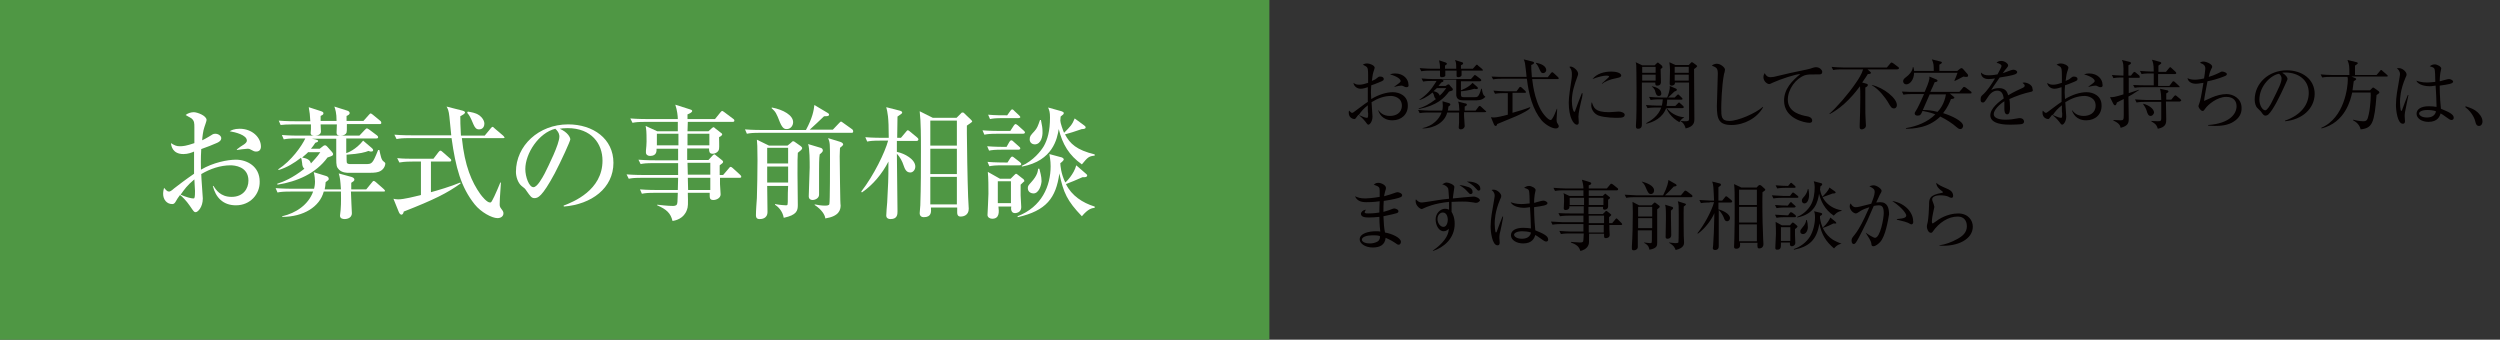 <?xml version="1.0" encoding="utf-8"?>
<!-- Generator: Adobe Illustrator 24.3.0, SVG Export Plug-In . SVG Version: 6.00 Build 0)  -->
<svg version="1.1" id="レイヤー_1" xmlns="http://www.w3.org/2000/svg" xmlns:xlink="http://www.w3.org/1999/xlink" x="0px"
	 y="0px" viewBox="0 0 800 108.7" style="enable-background:new 0 0 800 108.7;" xml:space="preserve">
<rect x="0" y="0" width="800" height="108.7" fill="#333333" stroke="none"/>
<style type="text/css">
	.st0{fill:#4F9744;}
	.st1{fill:#FFFFFF;}
	.st2{fill:#040000;}
</style>
<rect class="st0" width="406.2" height="108.7"/>
<g>
	<path class="st1" d="M75.5,65.7c-4.2,0-6.5-2.6-7.4-6.2h0.2c0.8,1.2,2.2,3.5,5.8,3.5c3.8,0,5.4-2.7,5.4-5.2c0-4.6-4.6-4.9-5.7-4.9
		c-3.3,0-6.5,1.1-9.4,2.8c0,1.2,0.5,7.2,0.5,7.8c0,2.8-1.6,4.4-2.3,4.4c-0.5,0-0.6-0.2-1.9-2.1c-1-1.5-2.6-3.1-3.1-3.4
		c-0.5,0.6-1.1,1.6-1.5,2.3c-0.3,0.4-0.5,0.6-1,0.6c-1.7,0-2.9-1.4-2.9-3.3c0-0.8,0.2-1.5,0.3-1.9c0.7,0.8,1,1.2,1.6,1.2
		c0.3,0,0.7-0.2,1.6-1c1-0.8,3.9-3,6.4-4.7c0-2.6,0-3.4,0-7.1c-0.7,0.3-1.9,0.8-3.4,0.8c-3.5,0-3.9-2.6-4-3.5c1.3,0.8,1.8,1,2.9,1
		c0.9,0,2-0.1,4.6-1c0-0.8,0-4.2,0-5c0-1.4,0-2.1-0.9-2.9c-0.1-0.1-1.8-1-1.9-1.1c0.7-0.6,1.8-0.9,2.6-0.9c1.1,0,4.1,1.1,4.1,2.5
		c0,0.3-0.5,1.7-0.7,2.3c-0.4,1-0.7,3.5-0.7,4.2c0.4-0.2,1.4-0.7,2.2-1.2c1.1-0.7,1.3-0.9,2-0.9c1,0,1.9,0.7,1.9,1.4
		c0,0.8-0.7,1.2-1.3,1.5c-1.3,0.6-3.4,1.4-5.1,2c-0.2,3-0.1,5.8-0.1,6.6c3.9-2.3,8.5-3.2,11.2-3.2c3.5,0,7.6,2.1,7.6,7
		C83.2,62.1,80.1,65.7,75.5,65.7z M62.2,57.4c-2.3,1.9-3.2,3.2-4.4,4.9c1.8,0.8,3.4,1.2,4,1.2c0.2,0,0.4,0,0.4-0.2
		c0.2-0.2,0.2-1.7,0.2-2.2S62.2,58,62.2,57.4z M82,48.5c-0.6,0-0.8-0.1-2.1-0.8c-0.2-0.1-0.4-0.1-0.7-0.1c-0.5,0-3,0.3-3.4,0.4v-0.2
		c0.3-0.3,1.9-1.4,2.3-1.6c0.4-0.3,0.9-0.7,0.9-1.2c0-1.8-3.7-2.7-5.5-3c0.5-0.3,1.4-0.8,3.2-0.8c4,0,6.8,2.8,6.8,5.7
		C83.5,47.1,83.5,48.5,82,48.5z"/>
	<path class="st1" d="M122.6,61.3h-10.3c0,1.1,0.3,6.6,0.3,6.9c0,1.9-2.2,1.9-2.3,1.9c-0.7,0-1.5-0.2-1.5-1.1c0-0.3,0.2-1.5,0.2-1.8
		c0.2-2.2,0.1-5.3,0.1-5.9h-5.5c-1.3,4.9-6.5,8.1-13.3,8.1v-0.2c4.4-1,8.4-3.7,9.9-7.9H93c-2.4,0-3.2,0.1-4.2,0.3l-0.6-1.4
		c2.4,0.2,5.1,0.2,5.5,0.2h6.8c0.1-0.4,0.3-1.2,0.3-2.3c0-0.7-0.1-1.8-0.4-3l3.9,1.2c0.4,0.1,0.9,0.4,0.9,0.9c0,0.4-0.1,0.4-1,1.1
		c-0.1,1-0.1,1.5-0.3,2.3h5.2c-0.2-3-0.3-3.8-0.7-5.1l4,1.1c0.3,0.1,1,0.3,1,0.9c0,0.4-0.4,0.6-1,1v2.1h4.8l1.8-2.2
		c0.3-0.4,0.4-0.5,0.6-0.5c0.2,0,0.6,0.3,0.7,0.4l2.5,2.2c0.2,0.2,0.4,0.4,0.4,0.6C123.2,61.3,122.9,61.3,122.6,61.3z M121.1,55
		c-0.8,0.3-2.5,0.3-2.9,0.3h-6.7c-0.4,0-2,0-3-1c-0.8-0.8-0.9-1.3-0.9-3.6v-6.3h-7.8l1.1,0.2c0.5,0.1,0.9,0.3,0.9,0.5
		c0,0.3-0.3,0.4-0.9,0.6c-0.5,0.8-0.9,1.3-1.4,1.9h2.8l0.9-0.7c0.2-0.2,0.5-0.4,0.8-0.4s0.5,0.2,0.7,0.4l1.6,1.8
		c0.1,0.2,0.3,0.4,0.3,0.6c0,0.5-0.3,0.6-1.8,1.1c-3.7,5.1-9.7,7.7-16,8.7l-0.1-0.3c1.9-0.6,4.9-1.8,8.7-4.8
		c-0.5-0.4-0.7-1.1-0.7-1.7c-0.2-1.4-0.2-1.5-0.4-1.8c-2.2,1.7-4.5,3.1-7.1,3.9l-0.2-0.2c4.3-2.8,7.5-7.4,8.7-9.9H95
		c-2.4,0-3.2,0.1-4.2,0.3l-0.6-1.4c2.3,0.2,5.1,0.2,5.5,0.2H115l1.7-1.8c0.5-0.5,0.5-0.5,0.7-0.5c0.2,0,0.2,0,0.8,0.4l2.4,1.8
		c0.1,0.1,0.4,0.3,0.4,0.6c0,0.4-0.4,0.4-0.6,0.4h-9.6V49c0.4-0.1,3.1-1.1,5.4-4l2.7,2.3c0,0,0.5,0.4,0.5,0.7c0,0.3-0.1,0.5-0.7,0.5
		c-0.1,0-0.3,0-0.8-0.2c-1,0.4-2.6,0.9-7,1.2c0,0.9,0,2.3,0.1,2.6c0.2,0.4,0.8,0.4,1.2,0.4h4.8c2,0,2.2,0,4-4.5h0.4
		c0.4,1.8,0.6,3.2,1.4,3.7c0.4,0.3,0.5,0.4,0.5,0.7C123.2,53.5,122.4,54.6,121.1,55z M121.6,39.7H111c0,2.1,0,2.3-0.1,2.7
		c-0.2,0.6-0.9,1-1.9,1c-1.2,0-1.3-0.5-1.3-1c0-0.3,0.1-2.3,0.1-2.6h-5.2c0,0.4,0.1,1.9,0.1,2.3c0,0.9-1,1.3-1.9,1.3
		c-0.4,0-1.4,0-1.4-0.8c0-0.2,0.1-1.1,0.1-1.3v-1.5H94c-2.4,0-3.2,0.1-4.2,0.2l-0.6-1.4c2.3,0.2,5.1,0.2,5.5,0.2h4.6
		c-0.1-2.2-0.2-2.6-0.5-4.5l4,1.3c0.5,0.2,0.7,0.3,0.7,0.7c0,0.4-0.5,0.6-0.9,0.8c0,0.4,0,0.5,0,1.6h5.1c0-2.6-0.4-3.7-0.7-4.6
		l4.1,1.3c0.3,0.1,0.8,0.3,0.8,0.8c0,0.4-0.5,0.7-1,0.9c0,0.7,0,0.9,0,1.6h5.4l1.7-1.9c0.4-0.5,0.5-0.5,0.6-0.5
		c0.2,0,0.4,0.2,0.7,0.4l2.3,1.9c0.2,0.1,0.4,0.4,0.4,0.6C122.1,39.6,121.8,39.7,121.6,39.7z M98.7,48.6c-0.3,0.3-0.9,0.9-2,1.8
		c1.5,0.3,2.5,0.7,2.8,1.9c0.7-0.8,2.1-2.2,3-3.6H98.7z"/>
	<path class="st1" d="M129.2,67.7c-0.1,0.7-0.5,1-0.7,1c-0.4,0-0.7-0.4-0.9-0.9l-1.7-4.2c0.5,0.1,0.9,0.2,1.5,0.2
		c1.8,0,5.3-0.9,7.3-1.4V51.7H132c-2.7,0-3.5,0.2-4.2,0.3l-0.7-1.4c1.9,0.2,3.7,0.2,5.6,0.2h6l1.6-2.1c0.2-0.2,0.4-0.5,0.6-0.5
		c0.2,0,0.4,0.1,0.7,0.4l2.4,2.1c0.2,0.2,0.4,0.3,0.4,0.6c0,0.4-0.4,0.4-0.6,0.4h-5.9v9.8c1.9-0.5,6.6-1.9,9.4-3.1l0.1,0.3
		C143.1,61.8,138.9,63.9,129.2,67.7z M161.1,44.2h-13.3c0.9,9,3.2,14.1,5.9,17.9c0.5,0.7,2.1,2.7,3.1,2.7c0.4,0,0.4,0,1.4-2
		c0.7-1.5,1.2-2.7,1.9-4.4l0.2,0c0,0.8-0.4,4.8-0.4,6.9c0,0.5,0,0.9,0.5,1.5c0.6,0.8,0.7,1,0.7,1.5c0,0.8-0.7,1.5-1.9,1.5
		c-1.8,0-5.3-1.9-7.3-4.4c-4.4-5.5-6.1-11.8-7.4-21.2h-13.4c-2.4,0-3.2,0.1-4.2,0.3l-0.7-1.4c2.4,0.2,5.1,0.2,5.6,0.2h12.6
		c0-0.3-0.5-5.3-0.6-6c-0.2-1.9-0.5-2.5-0.9-3.2l5.1,1.3c0.7,0.2,0.8,0.4,0.8,0.6c0,0.4-0.8,0.8-1.5,1.2c0,1.3,0,3.1,0.2,6.2h7.6
		l1.9-2.3c0.4-0.4,0.4-0.5,0.6-0.5c0.2,0,0.3,0.1,0.7,0.5l2.7,2.3c0.2,0.2,0.4,0.4,0.4,0.6C161.7,44.1,161.3,44.2,161.1,44.2z
		 M153.3,41.4c-0.9,0-1.3-0.5-1.8-1.6c-1-2.4-1.3-2.9-2-3.7l0.2-0.4c1.1,0.2,2.5,0.4,3.5,1.1c1.2,0.8,1.8,1.9,1.8,2.8
		C155,40.2,154.7,41.4,153.3,41.4z"/>
	<path class="st1" d="M180.6,65.7c2.8-1.1,12.2-4.8,12.2-14.3c0-5.4-3.5-10.4-11.2-10.4c-1.2,0-1.9,0.1-2.5,0.2
		c2.6,1.1,3.4,2.8,3.4,3.4c0,0.5-2.9,6.9-5,10.9c-4.1,7.6-5.4,7.9-6.5,7.9c-0.9,0-1.3-0.6-2.5-2.3c-0.5-0.8-0.7-0.9-1.6-1.6
		c-1.2-1-1.8-3-1.8-4.5c0-8.4,7.3-15.2,16.7-15.2c8,0,14.5,4.6,14.5,12.3c0,8.1-7,13.3-15.9,14V65.7z M168.1,54.1
		c0,2.5,1.2,5.8,2.6,5.8c1.2,0,2.8-2.9,3.6-4.4c1.2-2.4,4.7-9.4,4.7-11.8c0-0.3,0-1.3-1.3-2.5C172.4,42.5,168.1,49.1,168.1,54.1z"/>
	<path class="st1" d="M236.7,56.9h-6.3c0,1.4,0,1.4,0,2c0,0.5,0.2,2.8,0.2,3.3c0,1.2-1.4,1.8-2.3,1.8c-1.3,0-1.2-0.7-1.2-2.3h-7
		c0.1,3.7,0.1,4.5-0.3,5.5c-1,2.8-3.7,3.4-4.6,3.5c-0.6-2.5-1.9-3.7-4.9-5l0-0.2c0.9,0.1,3.4,0.4,5,0.4c0.2,0,1.1,0,1.3-0.5
		c0.2-0.4,0.2-0.7,0.3-3.7h-7.3c-2.4,0-3.2,0.1-4.2,0.3l-0.6-1.4c2.3,0.2,5.1,0.2,5.5,0.2h6.6l0.1-3.9h-11.6c-2.4,0-3.2,0.1-4.2,0.3
		l-0.7-1.4c2.4,0.2,5.1,0.2,5.6,0.2h10.9v-3.8h-7.8c-2.4,0-3.2,0.1-4.2,0.3l-0.7-1.4c2.4,0.2,5.1,0.2,5.6,0.2h7.1v-3.7h-6.9
		c0,0.7,0.1,2.3-2.1,2.3c-0.7,0-1.3-0.4-1.3-1.1c0-0.1,0-0.4,0-0.6c0.1-1,0.2-2.1,0.2-2.9c0-3.4-0.1-3.9-0.3-5l3.7,1.7h6.6v-3h-10.3
		c-2.4,0-3.2,0.1-4.2,0.3l-0.7-1.4c2.4,0.2,5.1,0.2,5.6,0.2h9.6c0-0.9-0.2-2.8-0.8-4.6l4.7,1.5c0.3,0.1,0.7,0.2,0.7,0.5
		c0,0.5-1,0.9-1.5,1.1c0,0.2,0,1.3,0,1.5h8.8l1.7-2.1c0.2-0.2,0.4-0.5,0.6-0.5s0.5,0.3,0.7,0.4l2.8,2.1c0.2,0.1,0.4,0.3,0.4,0.6
		c0,0.4-0.4,0.4-0.6,0.4h-14.3c0,0.5-0.1,2.6-0.1,3h6.7l1-0.9c0.2-0.2,0.5-0.4,0.6-0.4c0.2,0,0.4,0.2,0.6,0.4l1.8,1.4
		c0.2,0.1,0.4,0.3,0.4,0.5c0,0.4-0.7,0.7-1,0.9c0,0.9,0.1,3.2,0,3.7c-0.1,1-1.2,1.6-2.1,1.6c-1.1,0-1.1-0.9-1.1-1.7h-7
		c0,0.6,0,3.2,0,3.7h6.8l1.3-1.4c0.3-0.3,0.4-0.4,0.6-0.4c0.1,0,0.2,0,0.6,0.4l1.9,1.5c0.2,0.2,0.3,0.3,0.3,0.5
		c0,0.3-0.4,0.6-1.1,1.1c0,0.5,0,2.1,0,3.1h1.1l1.8-2.1c0.3-0.4,0.4-0.5,0.6-0.5c0.2,0,0.5,0.2,0.7,0.4l2.3,2.1
		c0.3,0.3,0.4,0.4,0.4,0.6C237.3,56.8,236.9,56.9,236.7,56.9z M217.1,42.8h-6.9v3.7h6.9L217.1,42.8z M227,42.8h-7v3.7h7V42.8z
		 M227.3,52.1H220l0.1,3.8h7.2V52.1z M227.3,56.9h-7.2l0.1,3.9h7.1V56.9z"/>
	<path class="st1" d="M272.6,42.5h-29.4c-2.4,0-3.2,0.1-4.2,0.3l-0.6-1.4c2.3,0.2,5.1,0.2,5.5,0.2h14c2.1-3.9,2.5-6.2,2.7-8l4.2,2.5
		c0.2,0.1,0.5,0.3,0.5,0.6c0,0.5-0.7,0.5-1.6,0.5c-2.1,2-2.3,2.2-4.6,4.3h7.4l2-2.1c0.4-0.4,0.5-0.5,0.6-0.5c0.2,0,0.4,0.2,0.7,0.4
		l2.8,2c0.2,0.1,0.4,0.4,0.4,0.6C273.1,42.4,272.8,42.5,272.6,42.5z M255.3,48.9c-0.1,1.7-0.1,2.2-0.1,6.8c0,1.6,0.1,8.5,0.1,9.9
		c0,1.8-0.3,3.2-4.5,4.1c-0.4-2.3-1.9-3.6-2.8-4.2l0-0.2c1.6,0.3,3.1,0.4,3.5,0.4c0.6,0,0.6,0,0.6-2.5c0-1.3,0-1.5,0.1-3.7h-6.7
		c0,2,0.1,6.7,0.1,8.3c0,2.3-2.1,2.3-2.5,2.3c-0.4,0-1.2,0-1.2-1.2c0-1.6,0.2-4,0.3-5.5c0.1-3.2,0.2-8.5,0.2-12.2
		c0-4.3-0.1-5.5-0.2-6.5l3.9,1.9h5.9l1.1-0.9c0.4-0.4,0.5-0.5,0.7-0.5c0.2,0,0.3,0,0.8,0.4l1.7,1.2c0.2,0.2,0.4,0.4,0.4,0.6
		C256.7,47.8,256.2,48.2,255.3,48.9z M252.2,47.3h-6.7v5h6.7V47.3z M252.2,53.3h-6.7v5.1h6.7V53.3z M251.8,41.3
		c-0.6,0-1.3,0-2.2-2.1c-1.2-3.1-1.4-3.4-2.7-4.6l0.1-0.2c3.7,0.7,6.8,2.5,6.8,4.7C253.8,40.3,252.9,41.3,251.8,41.3z M262.3,49.4
		c-0.2,1-0.2,4.1-0.2,5.3s0,7,0,7.6c0,1.1-1.2,1.7-2.1,1.7c-0.7,0-1.2-0.4-1.2-1.2c0-1.5,0.3-7.9,0.3-9.2c0-1.9,0-6.1-0.5-7.5l4,1.2
		c0.4,0.1,0.7,0.4,0.7,0.8C263.4,48.5,262.8,49,262.3,49.4z M268.8,47.3c0,0.8-0.1,1.5-0.1,2.7c0,4.5,0.2,12.9,0.2,14.1
		c0,1.2,0.1,1.4,0.1,1.6c0,1.5-0.5,3.5-4.9,4.2c-0.1-1.1-1.1-2.8-3.4-4.3l0-0.2c0.8,0.2,2.3,0.4,3.2,0.4c0.5,0,1.4,0,1.5-0.5
		c0.2-0.6,0.2-12.6,0.2-13.5c0-6,0-6.1-0.6-7.6l3.9,1.2c0.6,0.2,0.9,0.5,0.9,0.8C269.9,46.3,269.7,46.6,268.8,47.3z"/>
	<path class="st1" d="M293.2,45.1H287c0,1.2,0,2.3,0,3.5c2.5,0.5,5.9,2.4,5.9,4.7c0,1.1-0.8,1.9-1.6,1.9c-1.4,0-1.8-1.3-2.2-2.4
		c-0.3-1-1.1-2.6-2.1-3.6c0,2.9,0.2,15.8,0.2,18.4c0,0.9,0,2.5-2.2,2.5c-1.1,0-1.4-0.6-1.4-1.1c0-0.4,0.2-3.5,0.3-4.2
		c0.3-6,0.4-6.7,0.4-13.1c-2,3.9-4.9,7.4-8.5,9.9l-0.2-0.3c4.1-5.3,7.6-12.6,8.6-16.3h-2.5c-2.4,0-3.2,0.1-4.2,0.3l-0.6-1.4
		c2.3,0.2,5.1,0.2,5.5,0.2h2c0-6.9-0.4-8.2-0.8-9.8l4.3,1.1c0.4,0.1,0.8,0.3,0.8,0.6c0,0.3-0.2,0.4-1.5,1.3c0,1.1-0.1,5.8-0.1,6.8
		h1.2l1.6-1.9c0.4-0.5,0.4-0.5,0.6-0.5c0.2,0,0.5,0.2,0.7,0.4l2.3,1.9c0.2,0.2,0.4,0.4,0.4,0.6C293.8,45.1,293.5,45.1,293.2,45.1z
		 M309.4,40.2c0,1.1,0,1.9,0,2.4c0,3.2,0.2,15.3,0.4,20.4c0,0.6,0.2,3.2,0.2,3.8c0,2.2-1.9,2.5-2.5,2.5c-0.4,0-1.2,0-1.2-1.3v-1.6
		h-8.4c0.1,1.4,0.2,3.1-2.3,3.1c-0.6,0-1.3-0.3-1.3-1.3c0-0.4,0.2-2.1,0.2-2.5c0.2-5.9,0.2-11.9,0.2-17.9c0-3.5,0-8.9-0.4-12.2
		l4.2,2.1h7.6l1.3-1.3c0.3-0.4,0.4-0.4,0.6-0.4c0.3,0,0.5,0.1,0.7,0.4l1.9,1.8c0.3,0.3,0.5,0.5,0.5,0.7
		C311,39.1,310.8,39.2,309.4,40.2z M306.2,38.6h-8.5v8h8.5V38.6z M306.2,47.6h-8.5v8.1h8.5V47.6z M306.2,56.6h-8.5v8.8h8.5V56.6z"/>
	<path class="st1" d="M327.3,42.8h-8.1c-2.4,0-3.2,0.1-4.2,0.3l-0.6-1.4c2.3,0.2,5.1,0.2,5.5,0.2h3.4l1.1-1.7
		c0.1-0.2,0.4-0.5,0.6-0.5s0.5,0.3,0.7,0.4l1.9,1.7c0.3,0.3,0.4,0.4,0.4,0.6C327.9,42.8,327.5,42.8,327.3,42.8z M325.9,47.9h-5.2
		c-2.4,0-3.2,0.1-4.2,0.3l-0.6-1.4c2.4,0.2,5.1,0.2,5.5,0.2h0.7l0.9-1.6c0.2-0.3,0.4-0.5,0.6-0.5c0.3,0,0.5,0.2,0.7,0.4l1.8,1.6
		c0.3,0.2,0.4,0.4,0.4,0.6C326.5,47.8,326.1,47.9,325.9,47.9z M326.6,59.1c0,1.1,0,1.3,0,3.4c0,0.6,0.2,3.4,0.2,3.8
		c0,1.8-1.8,1.9-2,1.9c-1.4,0-1.3-1.6-1.2-2.1h-4.1c0.2,1.6,0.4,3.9-2,3.9c-0.8,0-1.5-0.5-1.5-1.2c0-0.2,0.3-5.8,0.3-6.8
		c0-1.9,0-5.2-0.2-7l3.9,2.2h3.4l1.2-1.2c0.1-0.1,0.4-0.4,0.5-0.4c0.2,0,0.5,0.2,0.7,0.4l1.4,1.1c0.4,0.2,0.6,0.6,0.6,0.9
		C327.7,58.1,327.5,58.2,326.6,59.1z M326.2,52.9h-5.4c-2.4,0-3.2,0.1-4.2,0.3l-0.6-1.4c2.4,0.2,5.1,0.2,5.5,0.2h0.9l0.9-1.4
		c0.1-0.2,0.4-0.5,0.6-0.5s0.3,0.1,0.7,0.4l1.8,1.4c0.2,0.2,0.4,0.4,0.4,0.6C326.8,52.9,326.4,52.9,326.2,52.9z M325.9,37.8H321
		c-2.4,0-3.2,0.1-4.2,0.3l-0.6-1.4c2.1,0.2,4.5,0.2,6.1,0.2l1-1.4c0.1-0.2,0.4-0.5,0.6-0.5c0.3,0,0.6,0.4,0.7,0.5l1.5,1.4
		c0.3,0.3,0.4,0.4,0.4,0.6C326.5,37.7,326.1,37.8,325.9,37.8z M323.5,58h-4.2v7h4.2V58z M346.2,69.2c-4.7-4.9-5.9-7.5-7.2-13.7
		c-1.1,7.9-4.2,11.9-13.3,14l-0.1-0.3c7.8-3,10.6-9.7,10.6-16c0-1.9-0.3-3.2-0.4-3.9l3.7,1c0.2,0,0.9,0.3,0.9,0.7
		c0,0.4-0.9,1.1-1.1,1.2c0,0.6,0.2,3.4,1.6,6.2c0.2-0.1,2.8-2.7,3.5-5.5l3,2.6c0.5,0.4,0.5,0.5,0.5,0.6c0,0.2-0.1,0.6-0.8,0.6
		c-0.4,0-0.4,0-0.7,0c-1.5,0.7-4.2,1.8-5.3,2.2c1.8,3.7,5.3,6,9.2,7.2v0.4C349.4,66.6,348.2,66.8,346.2,69.2z M346.2,52.6
		c-4.1-2.9-6.2-6.4-7.4-11.3c-0.5,3-1.8,10.1-11.7,12l-0.2-0.2c3.8-1.7,6.2-4.8,7.1-6.3c1.2-2.1,2-4.9,2-9.2c0-1.7-0.2-2.2-0.6-3.2
		l4.3,1.2c0.5,0.2,0.7,0.3,0.7,0.6c0,0.3-0.1,0.4-1,1.1c0,0.2-0.1,1.2-0.1,1.3c0,0.7,0.8,3,1.2,3.9c2-2,2.6-2.6,3.4-4.6l3,2.2
		c0.3,0.2,0.5,0.4,0.5,0.7c0,0.5-0.9,0.5-1.2,0.5c-1.7,0.6-4.5,1.5-5.4,1.7c1.6,3,3.7,5,9.5,6.4v0.4C348.4,50,348.1,50.3,346.2,52.6
		z M330.7,61.9c-0.5,0-1.8-0.3-1.8-1.7c0-0.7,0.2-0.9,1.1-1.9c2-2.2,2.1-3.5,2.2-4.3h0.4c0.2,0.9,0.7,2.4,0.7,4
		C333.2,59.4,332.4,61.9,330.7,61.9z M331.1,46.2c-0.6,0-1.6-0.4-1.6-1.6c0-1,0.3-1.3,1.5-2.6c0.9-1,1.1-1.6,1.8-3.6h0.3
		c0.4,1.9,0.5,2.7,0.5,3.6C333.7,43.5,333.2,46.2,331.1,46.2z"/>
</g>
<g>
	<path class="st2" d="M445.6,38.5c-3.4,0-4.3-2.4-4.6-3.2l0.1,0c0.5,0.6,1.4,1.8,3.7,1.8c1.8,0,3.8-0.9,3.8-3.3
		c0-2.7-2.7-3.1-3.5-3.1c-2.2,0-4.3,0.8-6.2,2c0,0.7,0.3,4,0.3,4.6c0,1.6-0.9,2.6-1.3,2.6c-0.3,0-0.5-0.3-1-1
		c-0.6-0.8-1.8-1.9-2.2-2.2c-0.9,1.2-1,1.4-1.3,1.4c-0.3,0-1.8-0.3-1.8-2c0-0.3,0-0.5,0.1-0.7c0.6,0.6,0.7,0.7,1,0.7
		c0.2,0,0.2,0,0.6-0.3c2.6-1.9,3-2.3,4.4-3.2c0-3.1,0-3.5,0-4.7c-0.6,0.2-1.5,0.5-2.3,0.5s-2.1-0.5-2.3-1.9c0.7,0.5,1,0.6,2,0.6
		c0.8,0,1.8-0.3,2.7-0.6c0-0.4,0-1.7,0-2.1c0-0.6,0-2.2-0.2-2.6s-0.3-0.5-1.5-1.1c0.6-0.4,1.2-0.4,1.4-0.4c0.8,0,2.4,0.6,2.4,1.4
		c0,0.2-0.4,1.3-0.4,1.3c-0.3,0.8-0.4,2.5-0.5,2.9c1-0.4,1.3-0.6,1.6-0.9c0.5-0.4,0.6-0.5,1.1-0.5c0.6,0,1.1,0.3,1.1,0.7
		c0,0.5-0.1,0.6-1.6,1.2c-1,0.4-1.7,0.7-2.4,0.9c-0.1,1.2-0.1,2.1-0.1,2.4c0,0.5,0,0.6,0.1,2c2.3-1.4,4.8-2.2,6.9-2.2
		c2.2,0,4.8,1.2,4.8,4.2C450.6,36.6,448.4,38.5,445.6,38.5z M437.7,35c0-0.6,0-1,0-1.3c-1.3,1-2.1,1.9-2.9,3.1
		c0.5,0.2,2,0.9,2.5,0.9c0.5,0,0.5-0.1,0.5-1.5C437.7,36,437.7,35.2,437.7,35z M450.1,27.9c-0.3,0-0.4,0-1.2-0.4
		c-0.1-0.1-0.3-0.1-0.5-0.1c-0.5,0-0.9,0.1-2.2,0.4v-0.1c2-1.4,2-1.5,2-1.8c0-0.5-0.9-1.4-3.4-2.1c0.5-0.2,1-0.3,1.6-0.3
		c2.9,0,4.3,2,4.3,3.5C450.8,27.3,450.8,27.9,450.1,27.9z"/>
	<path class="st2" d="M474.9,35.9h-6.4v1.2c0,0.5,0.2,2.9,0.2,3.2c0,0.6-0.6,1.1-1.2,1.1c-0.1,0-0.7,0-0.7-0.6
		c0-0.3,0.1-1.4,0.1-1.6c0-1.2,0-2.1,0-3.2h-3.8c-0.7,3-4,5.1-7.9,5.1l0-0.1c3.3-0.7,5.4-2.9,6.1-5h-4.2c-0.4,0-1.7,0-2.8,0.2
		l-0.5-1c1.5,0.1,3,0.2,3.7,0.2h4c0.1-0.3,0.2-0.8,0.2-1.5c0-0.6-0.1-1.1-0.1-1.5l2.1,0.6c0.2,0.1,0.4,0.2,0.4,0.4
		c0,0.2,0,0.3-0.6,0.7c-0.1,0.7-0.1,1-0.2,1.3h3.7c-0.1-1.7-0.1-2.1-0.4-2.9l2.3,0.6c0.2,0,0.5,0.1,0.5,0.4c0,0.2-0.2,0.4-0.7,0.6
		v1.3h3.5l0.9-1.2c0.1-0.2,0.2-0.3,0.4-0.3c0.2,0,0.3,0.1,0.5,0.3l1.3,1.2c0.2,0.1,0.3,0.2,0.3,0.4
		C475.3,35.9,475.1,35.9,474.9,35.9z M474.4,31.7c-0.6,0.3-1.3,0.4-1.8,0.4h-4.5c-1.9,0-2-1.1-2.1-1.6c0-0.3,0-0.6,0-5h-4.7
		c0.5,0.1,0.6,0.1,0.6,0.4c0,0.2-0.2,0.3-0.7,0.5c-0.2,0.2-0.4,0.6-0.9,1.1h2.3l0.6-0.4c0.1-0.1,0.2-0.1,0.3-0.1
		c0.1,0,0.3,0,0.5,0.4l0.8,0.9c0.1,0.1,0.1,0.2,0.1,0.4c0,0.3-0.3,0.3-1.2,0.6c-1.6,2.1-3.7,4.4-9.7,5.6v-0.2c1.7-0.5,3.3-1.3,5.5-3
		c-0.1-0.1-0.3-0.2-0.5-0.7c-0.2-0.9-0.3-1-0.6-1.4c-2,1.7-3.5,2.2-4.1,2.4l-0.1-0.1c2.2-1.4,3.8-3.2,5.2-5.5
		c0.2-0.3,0.2-0.4,0.3-0.5h-1.5c-0.6,0-1.8,0-2.8,0.2l-0.5-1c1.2,0.1,2.5,0.2,3.7,0.2h12.1l0.9-1c0.2-0.3,0.3-0.3,0.4-0.3
		c0.1,0,0.3,0.2,0.5,0.3l1.3,1c0.1,0.1,0.2,0.2,0.2,0.4c0,0.2-0.2,0.3-0.4,0.3h-6.1c0,0.9,0,2.7,0,2.9c0.2-0.1,2.5-0.9,3.7-2.4
		l1.5,1.3c0.2,0.1,0.2,0.3,0.2,0.4c0,0.3-0.2,0.3-0.4,0.3c-0.2,0-0.4,0-0.7-0.1c-1.5,0.5-3.8,0.8-4.3,0.8v1.1c0,0.7,0.3,0.8,1,0.8
		h3.3c1,0,1.4,0,2.2-2.7h0.2c0.1,0.8,0.3,1.8,0.7,2.2c0.3,0.2,0.4,0.3,0.4,0.5C475.3,30.9,475,31.4,474.4,31.7z M474.3,22.6h-6.6
		c0,1.2,0,1.3,0,1.5c-0.2,0.6-1,0.6-1,0.6c-0.6,0-0.6-0.3-0.6-0.5c0-0.4,0-1.1,0-1.6h-3.6c0,0.1,0,1.3,0,1.6c0,0.3-0.6,0.5-1.1,0.5
		c-0.2,0-0.6,0-0.6-0.5c0-0.3,0-1.4,0-1.6h-3.2c-0.4,0-1.7,0-2.8,0.2l-0.5-1c1.5,0.1,3,0.2,3.7,0.2h2.8c0-1.5-0.1-1.6-0.3-2.7
		l2.1,0.7c0.2,0.1,0.4,0.2,0.4,0.4c0,0.2-0.2,0.3-0.6,0.6V22h3.6c0-1.8-0.1-2.1-0.4-2.8l2.2,0.7c0.1,0,0.4,0.1,0.4,0.4
		c0,0.3-0.4,0.4-0.7,0.6V22h3.8l0.9-1c0.2-0.3,0.3-0.3,0.4-0.3s0.3,0.1,0.4,0.3l1.2,1c0.2,0.2,0.3,0.3,0.3,0.4
		C474.7,22.5,474.4,22.6,474.3,22.6z M459.9,28.1c-0.5,0.5-0.7,0.6-1.2,1.1c0.3,0,1.7,0.3,2,1.4c1.1-1,1.4-1.5,2.1-2.4H459.9z"/>
	<path class="st2" d="M487.4,36.1c-1.5,0.8-2.2,1.1-8.3,3.6c-0.1,0.4-0.2,0.6-0.5,0.6c-0.2,0-0.4-0.2-0.5-0.4l-1-2.4
		c0.3,0,0.5,0.1,0.9,0.1c1,0,3-0.5,4.5-0.9v-6.9h-1.3c-0.2,0-1.7,0-2.8,0.2l-0.5-1c1.2,0.1,2.5,0.2,3.7,0.2h3.7l0.8-1.1
		c0.1-0.2,0.2-0.3,0.4-0.3c0.1,0,0.3,0.1,0.4,0.2l1.2,1.1c0.1,0.1,0.2,0.3,0.2,0.4c0,0.2-0.2,0.2-0.4,0.2h-3.9v6.4
		c1.5-0.4,4.1-1.2,5.6-1.8l0.1,0.2C489.3,35,488.6,35.5,487.4,36.1z M498.5,25.3h-8.2c0.2,1.8,1,8.7,4.5,12.2
		c0.2,0.2,0.9,0.9,1.4,0.9c0.2,0,0.4-0.2,0.5-0.4c0.5-0.7,0.9-1.7,1.5-3.2l0.1,0c0,0.6-0.2,3-0.2,3.5c0,0.6,0.1,0.9,0.3,1.2
		c0.3,0.5,0.4,0.6,0.4,0.9c0,0.2-0.1,0.7-1,0.7c-1.1,0-3.2-1.1-4.5-2.6c-2.8-3.4-4.1-8.2-4.7-13.3h-8c-0.6,0-1.8,0-2.8,0.2l-0.5-0.9
		c1.5,0.1,3,0.1,3.7,0.1h7.5c-0.1-1-0.1-1.3-0.4-3.6c-0.1-1.1-0.3-1.5-0.5-2l2.8,0.7c0.3,0.1,0.5,0.2,0.5,0.4c0,0.2-0.3,0.5-0.9,0.7
		c0,0.7,0,1.7,0.2,3.9h5.1l1-1.3c0.2-0.2,0.3-0.3,0.4-0.3c0.1,0,0.3,0.1,0.5,0.3l1.4,1.3c0.1,0.1,0.2,0.3,0.2,0.4
		C498.8,25.2,498.7,25.3,498.5,25.3z M493.8,23.4c-0.6,0-0.7-0.3-1.2-1.3c-0.5-1.2-0.8-1.5-1.1-1.8l0.1-0.2c2.6,0.5,3.2,1.6,3.2,2.4
		C494.7,23.1,494.2,23.4,493.8,23.4z"/>
	<path class="st2" d="M505.9,32.7c-0.3,1.2-0.8,3.5-0.8,4.6c0,0.3,0.1,1.4,0.1,1.7c0,0.4,0,0.9-0.6,0.9c-1,0-2.6-2.2-2.6-7.1
		c0-1.7,0.5-5,0.9-7.5c0.1-0.5,0.1-1.1,0.1-1.6c0-0.8-0.1-1.5-0.8-2.3c0.1,0,0.2-0.1,0.4-0.1c0.9,0,2.4,1.3,2.4,2.3
		c0,0.2,0,0.4-0.3,1.1c-0.9,2.4-1.7,4.9-1.7,7.6c0,1.7,0.4,3.5,0.8,3.5c0.1,0,0.3-0.3,0.3-0.5c0.3-0.8,1.3-3.6,2.1-5.5l0.2,0
		C506.5,30.5,506.1,31.9,505.9,32.7z M517.5,37.7c-0.6,0-3.8,0-5.9-0.7c-1.4-0.5-2.4-1.9-2.4-3.3c0-0.6,0.1-0.8,0.2-1
		c0.6,1.8,1,3.2,5.5,3.2c0.5,0,2.8-0.2,3.1-0.2c0.8,0,1.9,0.4,1.9,1C519.9,37.6,519,37.7,517.5,37.7z M517.3,25
		c-2.3,0.4-3.9,1.2-4.6,1.8l-0.1-0.1c0.4-0.3,2.1-1.9,2.2-2c0.1-0.1,0.1-0.1,0.1-0.2c0-0.3-0.7-0.3-0.9-0.3c-1,0-2.6,0.4-4.4,1.1
		c1.3-1.7,3.7-2.4,6-2.4c1.5,0,3.2,0.4,3.2,1.3C518.7,24.7,518.2,24.8,517.3,25z"/>
	<path class="st2" d="M531.4,22.1c0,0.6,0.1,3.6,0.1,4.1c0,0.3,0,1.2-1.2,1.2c-0.7,0-0.6-0.6-0.6-1h-4.3c0,2.1,0,11.6,0,13.5
		c0,1.2-0.8,1.3-1.2,1.3c-0.4,0-0.7-0.1-0.7-0.7v-0.4c0.2-2.4,0.2-7.4,0.2-10.5c0-5.8-0.1-8.3-0.1-8.7c0-0.5-0.1-0.7-0.2-1l2.1,1h4
		l0.6-0.6c0.1-0.1,0.3-0.3,0.4-0.3c0.1,0,0.2,0.1,0.3,0.2l1,0.8c0.1,0,0.1,0.2,0.1,0.3C532.2,21.4,532,21.7,531.4,22.1z M529.8,21.4
		h-4.3v1.9h4.3V21.4z M529.8,23.9h-4.3v1.9h4.3V23.9z M537.4,39.1c-2.7-1.5-3.9-3.7-4.2-4.6c-1.1,3.2-4.1,4.6-6.4,5.1v-0.2
		c1.5-0.8,3.9-2.3,4.8-5h-1.6c-0.2,0-1.7,0-2.8,0.2l-0.5-1c1.2,0.1,2.5,0.2,3.7,0.2h1.4c0.1-0.5,0.2-1.1,0.3-2H531
		c-0.6,0-1.8,0-2.8,0.2l-0.5-1c1.2,0.1,2.5,0.2,3.7,0.2h2.1c0.3-0.7,1-2.6,0.8-3.7l2.1,0.9c0.1,0.1,0.2,0.2,0.2,0.3
		c0,0.4-0.6,0.5-0.8,0.6c-0.3,0.2-1.6,1.6-2,1.9h2.1l0.7-0.7c0.2-0.2,0.3-0.3,0.4-0.3s0.3,0.2,0.4,0.3l0.8,0.8
		c0.1,0.1,0.2,0.2,0.2,0.3c0,0.3-0.2,0.3-0.4,0.3h-4.5c0,0.8-0.1,1.4-0.2,2h2.8l0.8-0.8c0.1-0.2,0.3-0.3,0.4-0.3
		c0.1,0,0.3,0.1,0.4,0.3l0.9,0.8c0.1,0.1,0.2,0.2,0.2,0.4c0,0.2-0.2,0.3-0.4,0.3h-5c0.9,1.3,3.1,2.8,5.5,2.9v0.1
		C538.5,37.8,537.9,38.2,537.4,39.1z M530.8,30.7c-0.7,0-0.9-0.6-1.2-1.7c0-0.1-0.3-0.8-1-1.3l0-0.1c1.2,0.2,3,0.9,3,2.2
		C531.7,30.2,531.5,30.7,530.8,30.7z M542.1,22.1c0,2.5,0.1,13.7,0.1,16c0,0.8,0,2.4-2.8,3c-0.1-0.5-0.5-1.7-1.6-2.3l0-0.1
		c0.4,0,0.8,0.1,1.3,0.1c1.1,0,1.4-0.1,1.4-0.7c0-1.3,0-11.5,0-11.7H536c0,0.8-0.6,1-1.1,1c-0.6,0-0.6-0.5-0.6-0.7
		c0-0.7,0.1-3.7,0.1-4.3c0-0.8-0.1-1.7-0.2-2.5l1.9,0.9h4.3l0.6-0.6c0.1-0.2,0.3-0.3,0.4-0.3c0.1,0,0.2,0.1,0.3,0.1l1.2,0.9
		c0.1,0.1,0.2,0.2,0.2,0.3C542.9,21.5,542.7,21.7,542.1,22.1z M540.4,21.4h-4.5v1.9h4.5V21.4z M540.4,23.9h-4.5v1.9h4.5V23.9z"/>
	<path class="st2" d="M554.1,40c-4.1,0-4.7-1.9-4.7-6.1c0-1.2,0.3-9,0.3-10.3c0-1.9-0.5-2-1.9-2.6c0.6-0.6,1.5-0.6,1.6-0.6
		c1.2,0,2.6,1.2,2.6,1.9c0,0.2-0.2,1.2-0.3,1.3c-0.8,4.1-0.9,10.1-0.9,11c0,2.7,0,4.1,2.6,4.1c2.8,0,8.5-2.5,10.7-4.5l0.1,0.1
		C562.3,37.8,558.1,40,554.1,40z"/>
	<path class="st2" d="M582.2,23.8c-3.3,0-3.7,0-4.7,0.3c-2.8,1-5.4,4.4-5.4,7.8c0,4.1,4.4,5,6.1,5.3c0.8,0.1,1.7,0.5,1.7,1.4
		c0,0.7-0.7,0.7-0.9,0.7c-1.4,0-8.1-1.3-8.1-7.1c0-3.7,2.5-6.3,5.2-8.5c-1.4,0-6.3,1.6-8.7,2.7c-1,0.5-1.1,0.5-1.3,0.5
		c-0.5,0-1.8-0.8-1.8-2.2c0-0.6,0.2-1,0.4-1.3c0.4,0.8,0.9,1.3,1.9,1.3c0.3,0,0.8-0.1,1-0.1c5.4-1.3,6-1.4,8.4-1.9
		c1.4-0.3,3.1-0.6,4.1-1c0.2-0.1,0.7-0.2,1-0.2c1.4,0,2,1.1,2,1.3C583.2,23.8,582.5,23.8,582.2,23.8z"/>
	<path class="st2" d="M607.1,22.2h-9.5l0.8,0.7c0.2,0.1,0.3,0.3,0.3,0.4c0,0.3-0.4,0.4-1,0.4c-0.3,0.5-0.8,1.3-1.8,2.7l1.4,0.4
		c0.2,0.1,0.4,0.1,0.4,0.4s-0.2,0.5-0.8,0.8c0,1.3,0,1.9,0,4.3c0,3.2,0,4.9,0.1,6c0,0.3,0.1,1.6,0.1,1.9c0,0.8-0.9,1.2-1.3,1.2
		c-0.7,0-0.7-0.5-0.7-0.8c0-0.1,0-0.1,0-0.6c0.1-2.4,0.2-6.1,0.2-8.7c0-1.9,0-2.5-0.1-3.7c-1.5,2-5,6.5-9.7,8.9l-0.1-0.1
		c2.2-1.9,6-6.2,8.5-9.9c0.9-1.3,1.8-2.7,2.3-4.3h-6.8c-0.6,0-1.8,0-2.8,0.2l-0.5-1c1.2,0.1,2.5,0.2,3.7,0.2h14l1.1-1.3
		c0.1-0.2,0.3-0.3,0.4-0.3c0.1,0,0.3,0.1,0.6,0.3l1.6,1.2c0.1,0.1,0.2,0.2,0.2,0.4C607.5,22.1,607.3,22.2,607.1,22.2z M606.1,34.7
		c-0.8,0-1.1-0.5-2-2.1c-0.7-1.1-2.7-4-5.1-5.3l0-0.1c3.7,0.8,8,4.2,8,6.4C607,34.4,606.5,34.7,606.1,34.7z"/>
	<path class="st2" d="M625.1,30.9c0.2,0.1,0.3,0.2,0.3,0.3c0,0.3-0.2,0.4-1.1,0.5c-0.4,1.1-1.1,2.7-2.5,4.5c2.9,0.9,6.4,2.6,6.4,4.1
		c0,0.2-0.2,1-0.9,1c-0.5,0-0.8-0.3-1.3-0.7c-1.1-1-3.2-2.4-5.1-3.3c-2.2,2.1-4.4,2.9-5.9,3.3c-2.4,0.6-4.1,0.6-5.1,0.6V41
		c3.5-0.6,6.9-1.9,9.4-4.4c-0.7-0.3-1.9-0.7-4.1-1.1c-0.5,1.2-0.7,1.5-1.6,1.5c-0.6,0-0.9-0.3-0.9-0.7c0-0.2,0.1-0.5,0.3-0.7
		c0.6-0.8,2.1-4.1,2.7-5.5h-3.8c-0.6,0-1.8,0-2.8,0.2l-0.5-1c1.6,0.1,3.3,0.1,3.7,0.1h3.6c0.5-1.1,1.4-3.3,1.5-4.2
		c0-0.3,0-0.6,0-0.7l2.2,0.9c0.1,0.1,0.4,0.1,0.4,0.4c0,0.3-0.2,0.4-0.9,0.5c-0.2,0.5-0.9,2.1-1.4,3.1h9.3l1.1-1.3
		c0.1-0.1,0.2-0.3,0.4-0.3c0.1,0,0.2,0.1,0.5,0.2l1.7,1.3c0.1,0,0.2,0.2,0.2,0.4c0,0.2-0.2,0.2-0.4,0.2h-6.6L625.1,30.9z
		 M626.2,22.8l1-0.8c0.2-0.1,0.3-0.2,0.5-0.2s0.4,0.2,0.5,0.3l1.4,1.6c0.1,0.1,0.2,0.3,0.2,0.5c0,0.4-0.4,0.4-0.6,0.4
		c-0.2,0-0.5,0-0.9-0.1c-0.5,0.2-2.4,1.3-2.8,1.4l-0.1-0.1c0.4-0.8,0.7-1.7,1-2.5h-13.9c0,2-1.2,3.7-2.5,3.7c-0.6,0-1-0.5-1-1
		c0-0.6,0.4-0.9,0.9-1.3c1-0.7,2.1-1.9,2.2-3.2h0.2c0.2,0.8,0.2,0.9,0.2,1.2h6.3c0-1.7,0-2.4-0.6-3.7l2.8,0.7c0.1,0,0.4,0.1,0.4,0.3
		c0,0.2-0.2,0.4-0.8,0.7c0,0.3,0,1.7,0,2H626.2z M617.5,30.2c-0.2,0.5-1.7,3.9-2.2,5c1.3,0,2.9,0.1,4.7,0.6c0.8-0.8,2.2-2.6,2.7-5.6
		H617.5z"/>
	<path class="st2" d="M649.8,29.4c-2.3,0.5-4.6,1.3-6.8,2.3c0.1,0.4,0.2,1.4,0.2,2.8c0,0.5,0,2.1-0.9,2.1c-0.9,0-0.9-1.4-0.9-1.8
		c0-0.4,0-2,0-2.4c-1.6,1-3.4,2.8-3.4,4.1c0,1.8,3.2,1.8,3.8,1.8c1.3,0,2.8-0.2,3.7-0.4c0.5-0.1,0.6-0.1,0.8-0.1
		c1,0,1.4,0.6,1.4,1.1s-0.4,0.7-0.7,0.8c-0.4,0.1-2.6,0.2-3.7,0.2c-1.3,0-6.4,0-6.4-3c0-2.3,3-4.5,4.3-5.4c-0.2-1.3-0.6-2.5-2.1-2.5
		c-1.5,0-2.6,1.4-3,2.1c-1.1,1.7-1.2,1.7-1.6,1.7c-0.6,0-0.7-0.4-0.7-1c0-0.9,0.3-1.1,0.5-1.3c1.7-1.5,2.9-3.4,4.1-5.4
		c-0.7,0.1-1.4,0.2-2.1,0.2c-1.6,0-2.4-0.9-2.4-2.1c0.7,0.7,1.4,0.9,2.5,0.9c1,0,2.4-0.2,2.8-0.3c0.3-0.6,1.3-2.3,1.3-2.7
		c0-0.3-0.5-0.8-1.6-1c0.3-0.3,0.6-0.6,1.5-0.6c1.2,0,2.2,0.9,2.2,1.4c0,0.3-0.2,0.6-0.4,0.8c-0.5,0.6-0.6,0.7-1.3,1.7
		c0.5-0.1,2.8-1.1,3.3-1.1c0.6,0,1.3,0.3,1.3,0.8c0,0.3-0.3,0.5-0.5,0.6c-1.1,0.5-3.8,0.9-5.1,1.1c-2.2,3.1-2.4,3.5-2.7,4
		c0.6-0.3,1.3-0.6,2.5-0.6c2.2,0,2.7,1.4,2.9,2.3c1.6-1,4-2.1,4.7-2.4c0.4-0.2,0.6-0.4,0.6-0.7c0-0.3-0.2-0.5-0.7-0.9
		c0.2,0,0.3-0.1,0.5-0.1c0.9,0,2.7,0.7,2.7,2C650.7,29.2,650.3,29.3,649.8,29.4z"/>
	<path class="st2" d="M667.6,38.5c-3.4,0-4.3-2.4-4.6-3.2l0.1,0c0.5,0.6,1.4,1.8,3.7,1.8c1.8,0,3.8-0.9,3.8-3.3
		c0-2.7-2.7-3.1-3.5-3.1c-2.2,0-4.3,0.8-6.2,2c0,0.7,0.3,4,0.3,4.6c0,1.6-0.9,2.6-1.3,2.6c-0.3,0-0.5-0.3-1-1
		c-0.6-0.8-1.8-1.9-2.2-2.2c-0.9,1.2-1,1.4-1.3,1.4c-0.3,0-1.8-0.3-1.8-2c0-0.3,0-0.5,0.1-0.7c0.6,0.6,0.7,0.7,1,0.7
		c0.2,0,0.2,0,0.6-0.3c2.6-1.9,3-2.3,4.4-3.2c0-3.1,0-3.5,0-4.7c-0.7,0.2-1.5,0.5-2.3,0.5s-2.1-0.5-2.3-1.9c0.7,0.5,1,0.6,2,0.6
		c0.8,0,1.8-0.3,2.7-0.6c0-0.4,0-1.7,0-2.1c0-0.6,0-2.2-0.2-2.6c-0.2-0.4-0.3-0.5-1.5-1.1c0.6-0.4,1.2-0.4,1.4-0.4
		c0.8,0,2.4,0.6,2.4,1.4c0,0.2-0.4,1.3-0.4,1.3c-0.3,0.8-0.4,2.5-0.5,2.9c1-0.4,1.3-0.6,1.6-0.9c0.5-0.4,0.6-0.5,1.1-0.5
		c0.6,0,1.1,0.3,1.1,0.7c0,0.5-0.1,0.6-1.6,1.2c-1,0.4-1.7,0.7-2.4,0.9c-0.1,1.2-0.1,2.1-0.1,2.4c0,0.5,0,0.6,0.1,2
		c2.3-1.4,4.8-2.2,6.9-2.2c2.2,0,4.8,1.2,4.8,4.2C672.6,36.6,670.5,38.5,667.6,38.5z M659.8,35c0-0.6,0-1,0-1.3
		c-1.3,1-2.1,1.9-2.9,3.1c0.5,0.2,2,0.9,2.5,0.9s0.5-0.1,0.5-1.5C659.8,36,659.8,35.2,659.8,35z M672.2,27.9c-0.3,0-0.4,0-1.2-0.4
		c-0.1-0.1-0.3-0.1-0.5-0.1c-0.5,0-0.9,0.1-2.2,0.4v-0.1c2-1.4,2-1.5,2-1.8c0-0.5-0.9-1.4-3.4-2.1c0.5-0.2,1-0.3,1.6-0.3
		c2.9,0,4.3,2,4.3,3.5C672.9,27.3,672.9,27.9,672.2,27.9z"/>
	<path class="st2" d="M684.4,24.9h-3.2l0,4.9c0.5-0.2,2.8-0.9,3.3-1.1l0,0.1c-1.9,1.3-2.8,1.8-3.4,2.1c0,0.9,0.1,7,0.1,7.1
		c0,1.3-0.2,2.3-2.6,2.9c-0.1-0.6-0.4-1.5-2.3-2.3v-0.2c0.4,0,1.9,0.1,2.3,0.1c0.9,0,1-0.2,1-1.8c0-0.8,0-4.3,0-5
		c-0.4,0.2-1.9,0.9-2.2,1.1c-0.2,0.7-0.3,0.9-0.6,0.9c-0.2,0-0.4-0.2-0.5-0.4l-1.1-2.2c1,0,1.4,0,4.3-0.9l0-5.4h-0.4
		c-0.6,0-1.8,0-2.8,0.2l-0.5-1c0.7,0.1,1.6,0.1,3.7,0.2c0.1-3.8-0.1-4.2-0.5-5l2.5,0.6c0.2,0.1,0.4,0.1,0.4,0.4
		c0,0.3-0.3,0.4-0.8,0.7v1.8c0,0.2,0,1.3,0,1.5h0.8l0.7-0.9c0.2-0.2,0.3-0.3,0.4-0.3c0.1,0,0.3,0.1,0.4,0.2l1.1,0.9
		c0.1,0.1,0.2,0.2,0.2,0.4C684.8,24.9,684.6,24.9,684.4,24.9z M697.4,27.9h-11.5c-0.6,0-1.8,0-2.8,0.2l-0.5-0.9
		c1.6,0.1,3.3,0.1,3.7,0.1h2.9v-3.8h-1.1c-0.6,0-1.8,0-2.8,0.2l-0.5-1c1.5,0.1,3,0.2,3.7,0.2h0.7c0-2.5-0.3-3.2-0.6-3.8l2.6,0.7
		c0.3,0.1,0.4,0.2,0.4,0.4c0,0.1,0,0.2-0.9,0.8v2h2.4l1-1.2c0.2-0.2,0.2-0.3,0.4-0.3c0.1,0,0.2,0.1,0.4,0.3l1.3,1.2
		c0.1,0.1,0.2,0.2,0.2,0.4c0,0.2-0.2,0.3-0.4,0.3h-5.4v3.8h3.6l0.9-1.2c0.1-0.2,0.2-0.3,0.4-0.3s0.2,0.1,0.4,0.2l1.4,1.3
		c0.1,0.1,0.2,0.2,0.2,0.4C697.8,27.9,697.6,27.9,697.4,27.9z M697.5,32.5h-4.4c0,0.9,0.1,4.8,0.1,5.6c0,1.2,0,2.6-2.7,3.1
		c-0.3-0.9-0.4-1.4-2.1-2.4v-0.1c0.3,0,1.8,0.1,2.1,0.1c1,0,1.1-0.2,1.1-1c0-1.5,0-3.8,0-5.2h-5.1c-0.6,0-1.8,0-2.8,0.2l-0.5-1
		c1.5,0.1,3,0.2,3.7,0.2h4.7c0-1-0.1-2.6-0.4-3.6l2.3,0.5c0.2,0,0.4,0.2,0.4,0.4c0,0.2-0.2,0.3-0.7,0.6c0,0.8,0,1.3,0,2h1.6l0.9-1.1
		c0.2-0.2,0.3-0.3,0.4-0.3c0.1,0,0.2,0.1,0.4,0.2l1.3,1.1c0.2,0.2,0.2,0.3,0.2,0.4C697.8,32.4,697.6,32.5,697.5,32.5z M688.2,37.1
		c-0.4,0-0.8-0.2-1.1-1.1c-0.3-1.1-0.5-1.5-1.3-2.7l0.1-0.1c1.5,0.4,3.4,1.5,3.4,2.9C689.1,36.6,688.8,37.1,688.2,37.1z"/>
	<path class="st2" d="M714.8,38.9c-1.8,1.2-4.1,1.4-6.1,1.4c-1,0-1.6-0.1-2.1-0.1V40c7.1-0.5,9.1-3.7,9.1-6c0-1.5-0.8-3-3.3-3
		c-3,0-5.9,2.6-6.6,3.6c-0.6,0.8-0.6,0.9-1,0.9c-0.5,0-1.3-1-1.3-1.6c0-0.1,0.5-1.4,0.5-1.5c0.3-1,0.9-4.7,1.1-5.9
		c-0.2,0-1.6,0.3-2.4,0.3c-1.5,0-2.5-0.7-2.7-1.8c0.7,0.4,1.6,0.5,2.4,0.5c1.1,0,2.4-0.3,2.9-0.4c0.1-0.6,0.4-2.6,0.4-3.1
		c0-1-0.4-1.4-1.7-1.9c0.2-0.2,0.5-0.4,1.1-0.4c0.9,0,2.8,0.8,2.8,1.6c0,0.2,0,0.3-0.3,0.8c-0.2,0.4-0.4,0.7-0.8,2.5
		c0.7-0.2,1.9-0.6,3.3-1.3c0.6-0.3,0.7-0.4,1-0.4c0.6,0,1.5,0.4,1.5,0.8c0,0.3-0.3,0.5-0.5,0.6c-2.2,0.9-4.4,1.5-5.7,1.7
		c-0.3,1.6-1,5-1.1,6.3c0.4-0.2,0.6-0.3,2.7-1.2c1.2-0.5,2.9-1,4.5-1c2.1,0,4.8,1.4,4.8,4.4C717.4,36.4,716.4,37.9,714.8,38.9z"/>
	<path class="st2" d="M731.2,38.8l0-0.2c5.2-1.8,7.6-5.2,7.6-8.9c0-4.1-3.3-6.5-7.5-6.5c-0.6,0-0.7,0-1,0.1c1.3,0.7,1.7,1.6,1.7,1.9
		c0,0.3-0.1,0.4-0.8,2c-1.5,3.3-3.8,8.1-5.4,9.5c-0.2,0.1-0.5,0.3-0.8,0.3c-0.6,0-0.8-0.3-1.5-1.3c-0.2-0.2-1.1-1.1-1.3-1.3
		c-0.3-0.4-0.7-1.3-0.7-2.5c0-5.2,4.4-9.4,10.3-9.4c4.7,0,8.9,2.7,8.9,7.6C740.6,34.8,736.7,38.3,731.2,38.8z M729.3,23.6
		c-2.6,0.4-6.3,3.9-6.3,8.3c0,1.6,0.9,3.4,1.9,3.4c0.6,0,1.6-1.7,2-2.5c2.4-4.8,3.2-6.4,3.2-7.7C730.1,24.5,729.8,24,729.3,23.6z"/>
	<path class="st2" d="M763.6,24.5h-11.1l1.2,0.5c0.1,0,0.3,0.2,0.3,0.3c0,0.1-0.1,0.2-0.2,0.3c-0.1,0-0.4,0.3-0.6,0.4
		c-0.1,0.7-0.2,1.6-0.4,2.9h5.6l0.7-0.7c0.1-0.1,0.2-0.2,0.3-0.2c0.1,0,0.2,0.1,0.4,0.2l1.4,1c0.1,0.1,0.2,0.3,0.2,0.4
		c0,0.3-0.7,0.6-0.9,0.8c-0.7,8.9-1.3,10.6-5.1,11c-0.3-1.3-1.2-2.3-2.4-2.9l0-0.2c1.9,0.5,3,0.5,3.2,0.5c1,0,1.4-0.2,1.8-2.2
		c0.6-2.7,0.7-6.4,0.6-7h-5.9c-0.5,2.3-2.2,9.6-9.8,11.5l-0.1-0.2c7.5-3.2,8.5-13.2,8.5-15.4c0-0.1,0-0.6-0.1-0.9h-5.3
		c-0.6,0-1.8,0-2.8,0.2l-0.5-1c1.2,0.1,2.5,0.2,3.7,0.2h5.5c0-3.1,0-3.1-0.6-4.8l2.9,0.7c0.2,0,0.4,0.2,0.4,0.3
		c0,0.2-0.2,0.3-0.9,0.8c0,0.5,0,2.3,0,3h6.9l1.1-1.3c0.1-0.2,0.2-0.3,0.4-0.3c0.1,0,0.3,0.1,0.4,0.3l1.5,1.3
		c0.1,0.1,0.2,0.2,0.2,0.4C763.9,24.5,763.7,24.5,763.6,24.5z"/>
	<path class="st2" d="M769.6,35.9c-0.1,0.6-0.1,1-0.1,1.3s0.1,1.4,0.1,1.6c0,0.7-0.4,0.8-0.7,0.8c-1.7,0-2.2-4.3-2.2-6
		c0-2.6,0.6-5.6,0.8-6.7c0.3-1.9,0.5-2.8,0.5-3.1c0-1.1-0.6-1.6-1-1.9c0.2-0.1,0.4-0.1,0.7-0.1c1.1,0,2.4,1.2,2.4,2
		c0,0.3,0,0.4-0.4,1.2c-1.6,3.8-1.7,6.5-1.7,7.7c0,0.4,0.1,2.8,0.4,2.8c0.1,0,0.3-0.2,0.3-0.4c0-0.1,1.6-4.3,1.8-4.7l0.2,0
		C770.7,30.4,769.6,35.8,769.6,35.9z M784.5,38.4c-0.4,0-0.9-0.3-1.4-0.7c-1.4-1-1.7-1.2-2.1-1.4c-0.3,0.9-0.9,2.7-3.9,2.7
		c-2.1,0-3.8-1.1-3.8-2.6c0-1.5,1.5-2.4,3.9-2.4c1.1,0,1.8,0.1,2.5,0.2c0-1.1-0.2-5.8-0.3-6.8c-1.5,0.2-1.5,0.2-2,0.2
		c-1,0-3.5-0.3-4.2-1.8c0.6,0.2,1.7,0.6,3.4,0.6c1.1,0,2.3-0.2,2.7-0.2c0-1.5-0.1-3.6-0.2-3.9c-0.1-0.5-0.2-0.7-1.6-1.1
		c0.3-0.2,0.8-0.6,1.6-0.6c0.8,0,2.1,0.7,2.1,1.3c0,0.1-0.3,1.4-0.3,1.5c-0.1,0.7-0.2,1.7-0.2,2.6c0.2,0,0.5-0.1,0.8-0.2
		c0.2,0,1.6-0.5,2.2-0.5c0.5,0,1.3,0.4,1.3,0.8c0,0.7-1.5,0.9-4.3,1.3c0,0.2,0,3.8,0.4,7.4c2.7,1.1,4.1,1.8,4.1,2.9
		C785.2,38,785,38.4,784.5,38.4z M776.7,35.2c-1.9,0-2.6,0.7-2.6,1.1c0,0.6,0.9,1.3,2.5,1.3c0.4,0,2.6,0,2.9-2
		C778.7,35.3,777.6,35.2,776.7,35.2z"/>
	<path class="st2" d="M793.3,40.3c-0.8,0-1-0.6-1.2-1.4c-0.1-0.5-0.8-2.8-3.2-4.6L789,34c1.7,0.6,2.7,0.9,3.8,1.9
		c0.4,0.4,1.6,1.5,1.6,3C794.4,39.6,794,40.3,793.3,40.3z"/>
	<path class="st2" d="M448.2,63.1c-0.6,0.3-2.7,0.8-5.4,1.2c-0.1,0.9-0.1,2.5-0.1,3.5c0.5-0.1,2.6-0.8,3-1c0.2,0,0.3-0.1,0.4-0.1
		c0.4,0,1.4,0.3,1.4,0.9c0,0.4-0.3,0.5-0.5,0.6c-0.3,0.1-2.2,0.6-4.3,1c0.1,2.5,0.2,3.7,0.5,5.2c2.3,0.4,5.1,1.7,5.1,3
		c0,0.3-0.2,0.9-0.7,0.9c-0.3,0-0.4,0-1.2-0.6c-1.3-0.9-2.6-1.4-3-1.6c-0.2,2.3-1.9,3.1-4.1,3.1c-2.5,0-4.2-1.3-4.2-2.6
		c0-1.9,2.8-2.6,5.2-2.6c0.6,0,1,0,1.4,0.1c-0.3-2.1-0.3-4.4-0.3-4.7c-1.1,0.1-2.3,0.2-3.4,0.2c-1.3,0-2.5-0.2-2.5-1.2
		c0-0.5,0.6-1.2,1.6-1.3c-0.2,0.3-0.4,0.6-0.4,0.8c0,0.4,0.5,0.4,1.2,0.4c1.7,0,2.9-0.2,3.5-0.3c0-1.2,0-1.6,0.1-3.6
		c-2,0.3-3.7,0.3-4.3,0.3c-2,0-3-0.6-3.6-1.9c0.9,0.4,1.7,0.7,3.3,0.7c0.6,0,2.2-0.1,4.6-0.5c0-0.3,0-1.9,0-2c0-1.1-0.2-1.3-1.9-1.9
		c0.3-0.2,0.6-0.6,1.4-0.6c1.1,0,2.5,0.8,2.5,1.6c0,0.3,0,0.4-0.3,1.3c-0.2,0.6-0.2,1.1-0.3,1.4c1.1-0.3,2.5-0.7,3.8-1.2
		c0.1,0,0.3-0.1,0.5-0.1c0.5,0,1.5,0.4,1.5,1C448.6,62.8,448.5,63,448.2,63.1z M439.2,75.3c-1.8,0-3.4,0.5-3.4,1.4
		c0,0.5,0.7,1.2,2.6,1.2c0.8,0,1.7-0.2,2.4-0.6c0.8-0.5,0.8-1.3,0.8-1.7C441.3,75.4,440.8,75.3,439.2,75.3z"/>
	<path class="st2" d="M472.4,64.9c-0.2,0-0.6,0-0.8-0.1c-1.4-0.2-1.9-0.3-3.7-0.3c-0.2,0-1.5,0-3.4,0.1c0,1.8,0,2.3,0,3.2
		c0.3,0.5,1,1.7,1,3.8c0,4.8-3.6,7.6-6.9,8.7l-0.1-0.1c1.3-0.9,5.1-3.7,5.1-7c-0.3,0.3-0.8,0.8-1.6,0.8c-1.7,0-2.6-2.1-2.6-3.8
		c0-2,1.6-3.4,3-3.4c0.5,0,0.9,0.1,1.3,0.3c0-1.4,0-1.9,0-2.5c-4.9,0.5-7.3,1.7-7.8,1.9c-0.3,0.1-0.8,0.4-0.9,0.4
		c-0.6,0-2-1.1-2-2.5c0-0.3,0-0.5,0.1-0.6c0.7,0.7,1.1,1,1.9,1c0.5,0,4.1-0.6,4.8-0.7c1.1-0.2,2.7-0.4,3.9-0.5
		c-0.2-2.9-0.2-3.2-0.4-3.5c-0.5-0.7-1.3-1-1.8-1.1c0.4-0.2,0.9-0.6,1.4-0.6c0.7,0,2.5,0.7,2.5,1.4c0,0.1,0,0.2-0.1,0.8
		c-0.2,1-0.3,2.4-0.4,2.9c0.4-0.1,6.5-0.6,6.6-0.6c0.9,0,2.1,0.6,2.1,1.3C473.2,64.7,472.8,64.9,472.4,64.9z M461.7,68
		c-0.7,0-1.7,0.6-1.7,2.1c0,1.3,0.9,2.5,1.9,2.5c1.1,0,1.4-1.6,1.4-2.3C463.3,69.8,463.1,68,461.7,68z M470.6,62.1
		c-0.3,0-0.4-0.1-1.3-1.1c-0.7-0.8-1.6-1.3-2.3-1.8c1,0.1,2.2,0.4,3,0.7c0.5,0.2,1.2,0.6,1.2,1.4C471.3,61.7,471.1,62.1,470.6,62.1z
		 M473.2,61c-0.3,0-0.3,0-1.2-1c-0.5-0.6-1.5-1.3-2.6-1.9c2.3-0.1,4.3,0.8,4.3,2.2C473.8,60.7,473.5,61,473.2,61z"/>
	<path class="st2" d="M479.9,74.8c-0.1,0.6-0.1,1-0.1,1.3s0.1,1.4,0.1,1.6c0,0.7-0.4,0.8-0.7,0.8c-1.7,0-2.2-4.3-2.2-6
		c0-2.6,0.6-5.6,0.8-6.7c0.3-1.9,0.5-2.8,0.5-3.1c0-1.1-0.6-1.6-1-1.9c0.2-0.1,0.4-0.1,0.7-0.1c1.1,0,2.4,1.2,2.4,2
		c0,0.3,0,0.4-0.4,1.2c-1.6,3.8-1.7,6.5-1.7,7.7c0,0.4,0.1,2.8,0.4,2.8c0.1,0,0.3-0.2,0.3-0.4c0-0.1,1.6-4.3,1.8-4.7l0.2,0
		C481.1,69.3,480,74.7,479.9,74.8z M494.8,77.3c-0.4,0-0.9-0.3-1.4-0.7c-1.4-1-1.7-1.2-2.1-1.4c-0.3,0.9-0.9,2.7-3.9,2.7
		c-2.1,0-3.9-1.1-3.9-2.6c0-1.5,1.5-2.4,3.9-2.4c1.1,0,1.8,0.1,2.5,0.2c0-1.1-0.2-5.8-0.3-6.8c-1.5,0.2-1.5,0.2-2,0.2
		c-1,0-3.5-0.3-4.2-1.8c0.6,0.2,1.7,0.6,3.4,0.6c1.1,0,2.3-0.2,2.7-0.2c0-1.5-0.1-3.6-0.2-3.9c-0.1-0.5-0.2-0.7-1.6-1.1
		c0.3-0.2,0.8-0.6,1.6-0.6c0.8,0,2.1,0.7,2.1,1.3c0,0.1-0.3,1.4-0.3,1.5c-0.1,0.7-0.2,1.7-0.2,2.6c0.2,0,0.5-0.1,0.8-0.2
		c0.2,0,1.6-0.5,2.2-0.5c0.5,0,1.3,0.4,1.3,0.8c0,0.7-1.5,0.9-4.3,1.3c0,0.2,0,3.8,0.4,7.4c2.7,1.1,4.1,1.8,4.1,2.9
		C495.5,76.8,495.3,77.3,494.8,77.3z M487.1,74c-1.9,0-2.6,0.7-2.6,1.1c0,0.6,0.9,1.3,2.5,1.3c0.4,0,2.6,0,2.9-2
		C489.1,74.1,487.9,74,487.1,74z"/>
	<path class="st2" d="M518.8,72H515c0,0.1,0,1.1,0,1.3c0,0.4,0.1,1.8,0.1,1.9c0,0.8-0.8,1-1.2,1c-0.7,0-0.6-0.4-0.6-1.4h-4.8
		c0,2.9,0,3.1-0.2,3.6c-0.5,1.3-2,1.8-2.6,1.9c-0.4-1.5-1.4-2.1-3-2.7l0-0.2c0.5,0,2,0.2,2.9,0.2c0.2,0,0.8,0,1-0.3
		c0.1-0.3,0.1-0.5,0.2-2.6h-4.5c-0.6,0-1.7,0-2.8,0.2l-0.5-1c1.5,0.1,3,0.2,3.7,0.2h4l0-2.4h-7.1c-0.3,0-1.7,0-2.8,0.2l-0.5-1
		c1.6,0.1,3.2,0.2,3.7,0.2h6.7V69h-4.7c-0.2,0-1.7,0-2.8,0.2l-0.5-1c1.7,0.1,3.5,0.1,3.7,0.1h4.4v-2.3h-4.6c0,0.5,0,0.5-0.1,0.7
		c-0.2,0.3-0.6,0.5-1.1,0.5c-0.3,0-0.6-0.1-0.6-0.5c0-0.1,0.1-1.9,0.1-2.3c0-1.8,0-2.1-0.2-2.6l1.9,0.9h4.5v-1.8h-6.3
		c-0.4,0-1.7,0-2.8,0.2l-0.5-1c1.5,0.1,3,0.2,3.7,0.2h5.9c0-0.5-0.1-1.6-0.5-2.8l2.6,0.8c0.3,0.1,0.4,0.2,0.4,0.4
		c0,0.3-0.4,0.5-0.8,0.6c0,0.2,0,0.6,0,1h5.8l1-1.2c0.2-0.2,0.2-0.3,0.4-0.3c0.1,0,0.2,0,0.5,0.2l1.5,1.2c0.2,0.1,0.2,0.2,0.2,0.4
		c0,0.2-0.2,0.3-0.4,0.3h-9c0,0.1,0,1.6,0,1.8h4.5l0.5-0.5c0.2-0.2,0.2-0.2,0.3-0.2c0.1,0,0.2,0,0.3,0.2l1,0.8
		c0.2,0.1,0.2,0.2,0.2,0.3c0,0.3-0.5,0.5-0.6,0.6c0,0.3,0,1.8,0,2.1c0,1-0.9,1.1-1.1,1.1c-0.6,0-0.6-0.5-0.5-0.9h-4.7
		c0,0.6,0,0.7,0,2.3h4.6l0.7-0.7c0.2-0.2,0.2-0.3,0.4-0.3c0.1,0,0.2,0,0.4,0.2l1,0.8c0.2,0.1,0.2,0.3,0.2,0.3c0,0.1-0.1,0.2-0.7,0.7
		v1.9h1l1-1.2c0.2-0.2,0.2-0.3,0.4-0.3c0.1,0,0.2,0.1,0.4,0.3l1.2,1.2c0.2,0.2,0.2,0.3,0.2,0.4C519.1,71.9,518.9,72,518.8,72z
		 M506.9,63.3h-4.6v2.3h4.6V63.3z M513.1,63.3h-4.7v2.3h4.7V63.3z M513.3,69h-4.9v2.4h4.9V69z M513.3,72h-4.9l0,2.4h4.8V72z"/>
	<path class="st2" d="M541.2,63.1h-18c-0.6,0-1.8,0-2.8,0.2l-0.5-1c1.7,0.1,3.4,0.2,3.7,0.2h8.6c1.5-3,1.6-4.2,1.7-4.9l2.3,1.3
		c0.1,0.1,0.3,0.2,0.3,0.4c0,0.2-0.1,0.3-0.9,0.4c-1.5,1.6-1.6,1.7-2.8,2.8h5.1l1-1.2c0.1-0.2,0.3-0.3,0.4-0.3c0.1,0,0.2,0,0.5,0.2
		l1.6,1.2c0.1,0.1,0.2,0.2,0.2,0.4C541.5,63.1,541.3,63.1,541.2,63.1z M530.3,67c0,1.4,0,6.5,0,8.9c0,0.3,0,1.5,0,1.8
		c0,0.8,0,1.8-2.5,2.2c-0.1-0.6-0.2-1.4-1.7-2.2v-0.1c0.4,0,1.4,0.2,1.9,0.2c0.6,0,0.6,0,0.6-1.6c0-0.4,0-2.1,0-2.5h-4.5
		c0,0.8,0,4.5,0,5.2c0,0.2,0,0.5-0.2,0.7c-0.2,0.3-0.6,0.5-1.1,0.5c-0.5,0-0.6-0.2-0.6-0.7c0,0,0-0.2,0-0.5c0.2-3.2,0.3-7.3,0.3-11
		c0-2.1-0.1-2.8-0.1-3.3l2.1,1.1h4l0.6-0.6c0.2-0.2,0.3-0.3,0.4-0.3s0.3,0.1,0.4,0.2l0.9,0.7c0.1,0,0.3,0.2,0.3,0.4
		C531.2,66.3,530.7,66.7,530.3,67z M528.7,66.2h-4.5v3.1h4.5V66.2z M528.7,69.8h-4.5V73h4.5V69.8z M528.3,62.1
		c-0.5,0-0.8-0.2-1.3-1.3c-0.7-1.6-0.8-1.9-1.6-2.6l0-0.1c1.5,0.4,3.9,1.3,3.9,2.8C529.3,61.8,528.7,62.1,528.3,62.1z M534.7,67.4
		c0,0.6,0,0.7,0,2c0,0.9,0.1,5,0.1,5.8c0,1.2-1.1,1.2-1.2,1.2c-0.6,0-0.6-0.4-0.6-0.6c0-1,0.1-5.1,0.1-6c0-3.5-0.1-3.8-0.3-4.3
		l2.3,0.7c0.2,0.1,0.3,0.2,0.3,0.4C535.4,66.8,535.2,67,534.7,67.4z M538.8,66.1c-0.1,2.3,0,6.8,0,9.3c0,0.3,0.1,1.8,0.1,2.1
		c0,0.6,0,1.9-2.7,2.5c-0.2-0.6-0.5-1.4-2.1-2.3l0-0.1c0.9,0.1,1.6,0.2,1.9,0.2c0.8,0,1.1-0.1,1.1-0.3c0.1-0.3,0.1-8,0.1-8.6
		c0-3.2,0-3.4-0.3-4.5l2.2,0.7c0.1,0,0.4,0.1,0.4,0.4C539.5,65.6,539.1,65.8,538.8,66.1z"/>
	<path class="st2" d="M547.1,64.8c-0.4,0-1.7,0-2.8,0.2l-0.5-1c1.7,0.1,3.3,0.2,3.7,0.2h1c-0.2-4.5-0.2-5-0.6-6.1l2.4,0.6
		c0.2,0,0.4,0.2,0.4,0.4c0,0.3-0.1,0.3-0.8,0.8c0,0.7,0,3.7,0,4.3h1.2l0.9-1.1c0.1-0.2,0.2-0.3,0.4-0.3c0.1,0,0.4,0.2,0.5,0.3l1.2,1
		c0.1,0.1,0.2,0.2,0.2,0.4c0,0.2-0.2,0.3-0.4,0.3h-4c0,0.8,0,1.4,0,2.2c1.3,0.3,3.7,1.4,3.7,2.8c0,0.6-0.5,1-0.9,1
		c-0.7,0-0.9-0.6-1.1-1.2c-0.4-1-1.1-1.9-1.6-2.4c0,1.8,0,9.8,0,11.4c0,0.5,0,1.4-1.2,1.4c-0.5,0-0.7-0.3-0.7-0.6
		c0-0.2,0.1-0.7,0.1-0.8c0.2-2.9,0.3-5.1,0.4-10.4c-0.8,1.9-2.8,4.8-5.3,6.6l-0.1-0.2c2-2.5,4.4-6.7,5.3-9.9H547.1z M562,60.1
		l0.7-0.7c0.1-0.1,0.2-0.2,0.4-0.2c0.1,0,0.4,0.1,0.5,0.2l1,0.9c0.1,0.1,0.3,0.3,0.3,0.4c0,0.2-0.3,0.4-0.9,0.8
		c-0.1,2.3,0,10.7,0.1,11.5c0,1.7,0.2,5,0.2,5.1c0,1-0.7,1.4-1.3,1.4c-0.6,0-0.7-0.3-0.6-1.8h-5.6c0.1,0.9,0.1,1.9-1.2,1.9
		c-0.6,0-0.7-0.3-0.7-0.7c0-0.4,0.1-2.4,0.1-2.8c0.1-2.7,0.1-7.3,0.1-10.1c0-4,0-5.5-0.2-7.1l2.3,1.1H562z M556.5,60.7v4.9h5.7v-4.9
		H556.5z M556.5,66.2v5h5.7v-5H556.5z M556.5,71.8v5.4h5.7v-5.4H556.5z"/>
	<path class="st2" d="M575.1,63.3h-4.8c-0.3,0-1.7,0-2.8,0.2l-0.5-1c1.6,0.1,3.2,0.2,3.7,0.2h2.1l0.6-0.8c0.1-0.1,0.2-0.3,0.4-0.3
		c0.1,0,0.2,0.1,0.5,0.3l1,0.8c0.1,0.1,0.2,0.2,0.2,0.4C575.5,63.2,575.3,63.3,575.1,63.3z M574.2,66.4h-2.9c-0.2,0-1.7,0-2.8,0.2
		l-0.5-1c1.4,0.1,2.8,0.2,4.1,0.2l0.6-0.8c0.1-0.2,0.2-0.3,0.4-0.3s0.3,0.1,0.4,0.3l0.9,0.8c0.2,0.1,0.2,0.2,0.2,0.4
		C574.5,66.3,574.3,66.4,574.2,66.4z M574.3,69.5h-3c-0.6,0-1.8,0-2.8,0.2l-0.5-1c1.6,0.1,3.3,0.2,3.7,0.2h0.5l0.5-0.7
		c0.1-0.1,0.2-0.3,0.4-0.3s0.2,0.1,0.5,0.2l0.9,0.7c0.1,0.1,0.2,0.2,0.2,0.4C574.7,69.5,574.5,69.5,574.3,69.5z M574.4,73.3
		c0,0.6,0,0.7,0,2c0,0.4,0.1,2.1,0.1,2.4c0,0.8-0.7,1.1-1.1,1.1c-0.6,0-0.7-0.5-0.6-1.2h-2.9c0,1.4,0.1,2.3-1.2,2.3
		c-0.4,0-0.6-0.1-0.6-0.6c0-0.7,0.2-3.8,0.2-4.5c0-0.4,0-2.4-0.1-3.8l2,1.1h2.6l0.6-0.7c0.1-0.1,0.2-0.2,0.3-0.2
		c0.1,0,0.2,0.1,0.4,0.2l0.7,0.6c0.2,0.2,0.4,0.3,0.4,0.5C575.1,72.8,574.8,73,574.4,73.3z M574.2,60.1h-2.7c-0.2,0-1.7,0-2.8,0.2
		l-0.5-1c1.4,0.1,2.8,0.2,4,0.2l0.6-0.7c0.1-0.2,0.2-0.3,0.4-0.3c0.1,0,0.2,0.1,0.4,0.3l0.8,0.7c0.1,0.1,0.2,0.2,0.2,0.4
		C574.5,60.1,574.3,60.1,574.2,60.1z M572.9,72.7h-3v4.4h3V72.7z M586.9,79.5c-2.6-2.2-4-4.4-4.7-8c-0.8,5.4-3.5,7.5-8.1,8.4
		l-0.1-0.2c2.1-0.7,4-2.1,5.2-4c1-1.7,1.6-4,1.6-6.1c0-1.1-0.1-1.5-0.3-2l2.1,0.5c0.4,0.1,0.5,0.2,0.5,0.4c0,0.2-0.3,0.5-0.7,0.6
		c0,0.1,0,0.5,0,0.7c0.4,2.6,1.5,5.2,4.1,6.9c1.2,0.7,2.1,1,2.8,1.3V78C588,78.2,587.2,79.1,586.9,79.5z M586.8,69
		c-2.9-1.9-4.2-4.8-4.7-7c-0.4,2.6-1.3,6.5-7,7.6l0-0.2c2.7-1.1,4-3.2,4.3-3.7c1-1.7,1.3-3.9,1.3-5.9c0-0.8-0.1-1.1-0.3-1.8l2.3,0.6
		c0.2,0,0.4,0.2,0.4,0.4c0,0.2-0.1,0.3-0.6,0.7c0,0.4,0,0.5-0.1,0.9c0.3,2,1.8,5.8,6.9,6.7v0.2C588,67.7,587.5,68.3,586.8,69z
		 M577,74.9c-0.3,0-0.9-0.1-0.9-0.8c0-0.5,0.1-0.6,0.6-1.2c1.1-1.2,1.2-2,1.3-2.5h0.2c0.2,0.7,0.3,1.5,0.3,2.1
		C578.6,73.5,578,74.9,577,74.9z M577.4,65.1c-0.3,0-0.8-0.2-0.8-0.9c0-0.5,0.1-0.6,0.9-1.5c0.7-0.9,0.9-1.7,1-2.2h0.2
		c0.1,0.4,0.2,1.3,0.2,1.9C578.9,63.7,578.4,65.1,577.4,65.1z M586.9,61.9c-0.1,0-0.3,0-0.4,0c-0.6,0.2-2.9,1.1-3.3,1.2l-0.1-0.1
		c1-1,2-2,2.3-3l1.7,1.2c0.1,0.1,0.3,0.2,0.3,0.4C587.4,61.8,587.1,61.9,586.9,61.9z M586.7,71.5c-0.7,0.4-2.5,1.2-3.3,1.4l-0.1-0.1
		c1.4-1.2,2.2-2.6,2.4-3.2l1.6,1.3c0.1,0.1,0.3,0.3,0.3,0.4C587.7,71.5,587.5,71.6,586.7,71.5z"/>
	<path class="st2" d="M601.6,77.5c-0.5,0.5-1.4,1.3-2.1,1.3c-0.6,0-0.6-0.3-0.7-1c-0.1-0.8-1.1-2.2-1.7-3.2l0-0.1
		c0.5,0.4,2.4,1.6,2.9,1.6c1.7,0,2.8-6.3,2.8-7.9c0-1.9-0.5-2.5-1.6-2.5c-0.5,0-1.2,0.1-1.6,0.2c-0.3,0.8-1.9,4.2-2.1,4.8
		c-0.2,0.4-2.9,6-3.6,6.9c-0.2,0.3-0.5,0.5-0.7,0.5c-0.4,0-0.7-0.4-0.7-1.1c0-0.7,0.2-0.9,1-1.9c0.6-0.7,1.9-2.7,3.2-5.5
		c0.5-1.1,1-2.2,1.5-3.3c-0.9,0.3-2.2,0.7-3.3,1.5c-0.6,0.4-0.8,0.5-1,0.5c-0.8,0-2-1.1-2-2.3c0-0.4,0.1-0.6,0.3-0.9
		c0.6,1.1,1.2,1.2,1.6,1.2c0.3,0,0.6,0,1.4-0.2c0.4-0.1,2.4-0.6,3.6-0.9c0.4-1,1.1-2.8,1.1-3.7c0-1-0.4-1.2-1.7-1.9
		c0.3-0.1,0.8-0.3,1.4-0.3c0.9,0,2.5,1.1,2.5,1.7c0,0.3,0,0.4-0.6,1.4c-0.1,0.2-0.7,1.6-1.1,2.4c0.3,0,0.8-0.1,1.3-0.1
		c2.3,0,2.8,1.9,2.8,3.9C604.2,70.3,603.4,75.6,601.6,77.5z M611.6,71.8c-0.2,0-1.1-0.6-1.3-0.6c-0.9-0.4-3.1-0.8-3.3-0.9v-0.2
		c2.4-0.2,3-0.5,3-1.2c0-0.3-0.8-2.1-4.5-4.6c4.5,0.8,6.7,4,6.7,6.4C612.3,70.9,612.3,71.8,611.6,71.8z"/>
	<path class="st2" d="M620.6,78.6v-0.1c2-0.3,3.9-1,5.7-2c1.7-0.9,3.1-2.1,3.1-4.1c0-0.6-0.1-3.1-3-3.1c-2.9,0-5.9,1.9-7.9,4.8
		c-0.1,0.2-0.3,0.4-0.6,0.4c-0.9,0-1.3-1.4-1.3-1.9c0-0.4,0-0.5,0.3-1.7c0.2-1.1,0.4-4,0.4-5.1c0-2.2,0-3.4,4.2-4.1
		c0.1,0,0.2,0,0.2-0.2s-0.1-0.2-0.6-0.6c-0.7-0.5-1.5-1.4-1.5-2.4c1,0.8,1.2,0.9,3.5,1.9c0.5,0.2,1.9,0.8,1.9,2.2
		c0,0.5-0.2,0.7-0.5,0.7c-0.3,0-0.6-0.1-1.1-0.4c-0.4-0.2-1.4-0.4-2.5-0.4c-1.8,0-2.6,0.6-2.6,1.3c0,0.2,0,0.4,0.5,1.6
		c0.1,0.3,0.2,0.7,0.2,0.8c0,0.2-0.3,1.2-0.3,1.4c-0.1,0.5-0.5,2.2-0.5,3.3c0,0.1,0,0.6,0.3,0.6c0.1,0,1.6-1.1,1.9-1.3
		c2.4-1.5,4.8-1.9,6.2-1.9c3.3,0,4.7,2.3,4.7,4.2C631.3,76.6,626.4,79,620.6,78.6z"/>
</g>
<g>
</g>
<g>
</g>
<g>
</g>
<g>
</g>
<g>
</g>
<g>
</g>
<g>
</g>
<g>
</g>
<g>
</g>
<g>
</g>
<g>
</g>
<g>
</g>
<g>
</g>
<g>
</g>
<g>
</g>
</svg>
